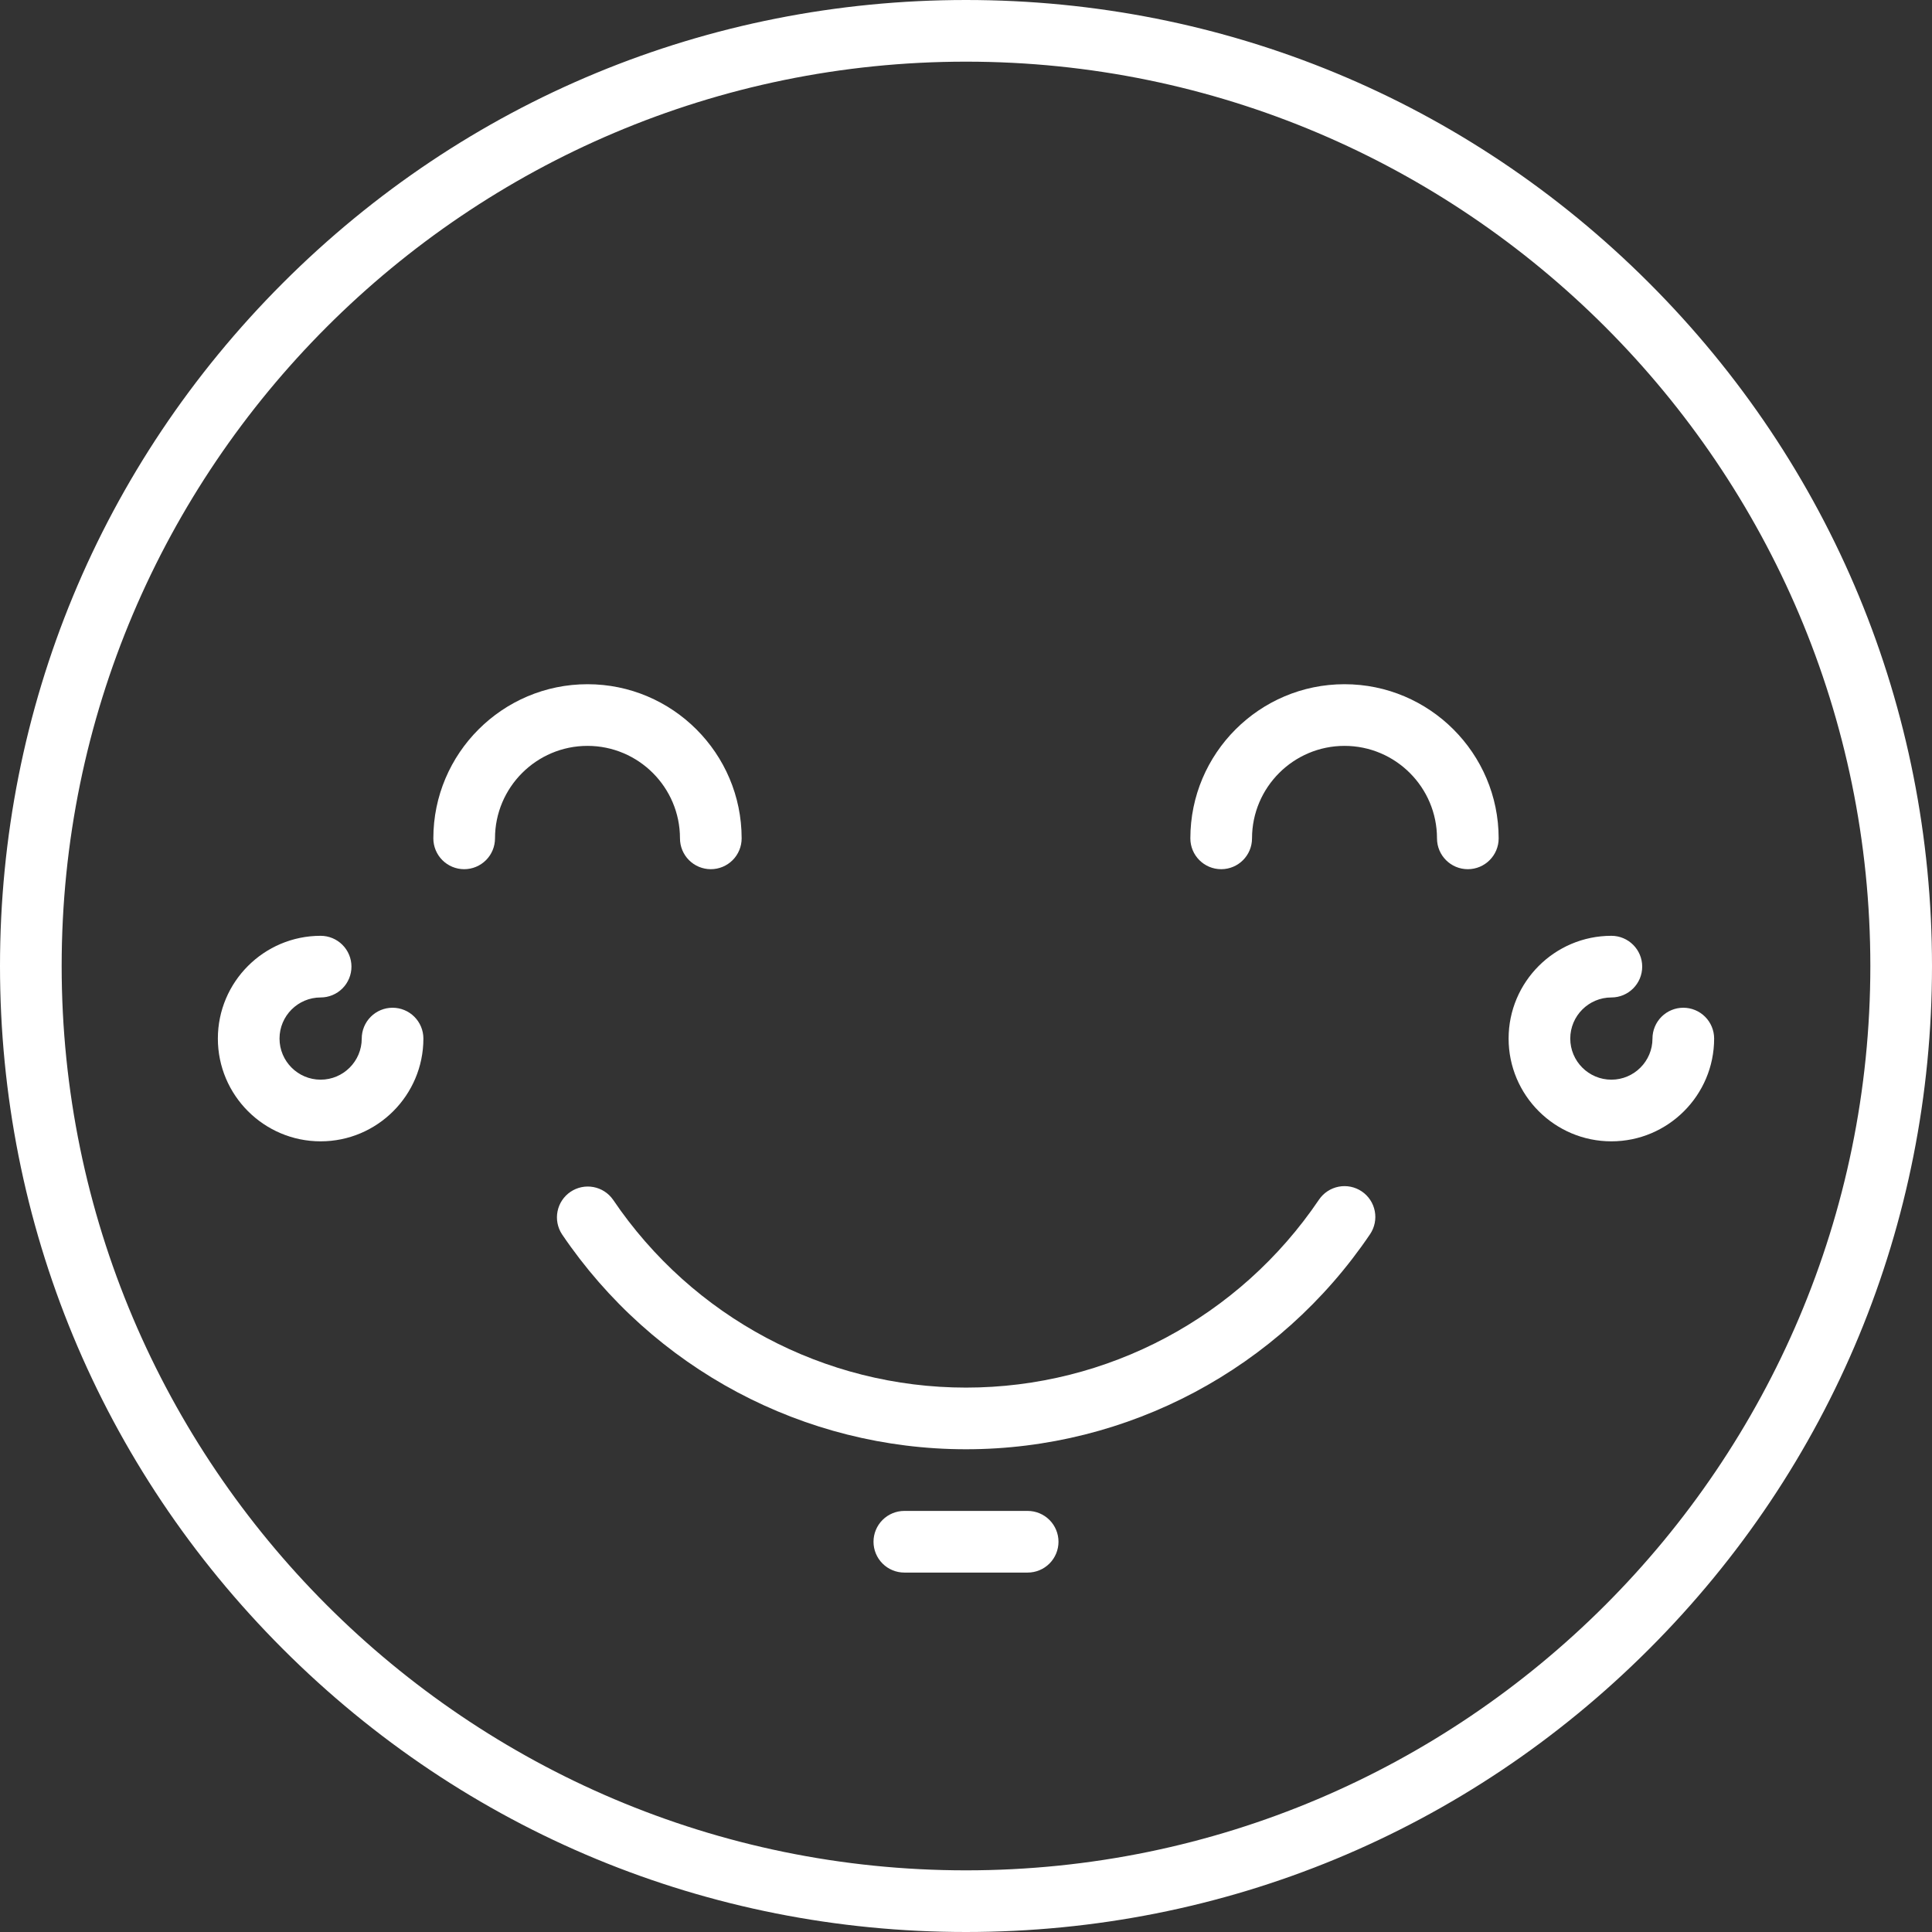 <?xml version="1.0" encoding="UTF-8"?> <svg xmlns="http://www.w3.org/2000/svg" width="512" height="512" viewBox="0 0 512 512" fill="none"><rect x="0" y="0" width="512" height="512" fill="#333333" stroke="none"/> <path d="M437.02 74.981C388.668 26.628 324.38 0 256 0C187.62 0 123.333 26.628 74.981 74.981C26.629 123.332 0 187.62 0 256C0 324.38 26.628 388.668 74.981 437.019C123.333 485.372 187.62 512 256 512C324.38 512 388.668 485.372 437.019 437.019C485.371 388.668 512 324.38 512 256C512 187.62 485.371 123.332 437.02 74.981ZM256 495.66C123.851 495.66 16.34 388.149 16.34 256C16.34 123.851 123.852 16.34 256 16.34C388.148 16.34 495.66 123.851 495.66 256C495.66 388.149 388.148 495.66 256 495.66Z" fill="white"></path> <path d="M360.885 315.737C359.09 314.524 356.886 314.073 354.759 314.484C352.631 314.895 350.754 316.134 349.54 317.929C328.456 349.112 293.487 367.729 256.001 367.729C218.514 367.729 183.545 349.112 162.46 317.927C161.23 316.171 159.359 314.969 157.251 314.579C155.143 314.19 152.966 314.645 151.19 315.846C149.414 317.046 148.181 318.897 147.757 320.999C147.333 323.1 147.752 325.284 148.923 327.08C173.052 362.764 213.08 384.069 256 384.069C298.919 384.069 338.948 362.765 363.076 327.081C363.677 326.192 364.097 325.194 364.312 324.143C364.528 323.092 364.534 322.009 364.33 320.955C364.127 319.902 363.718 318.899 363.127 318.003C362.536 317.108 361.774 316.338 360.885 315.737ZM356.308 181.324C333.783 181.324 315.457 199.649 315.457 222.175C315.457 226.687 319.114 230.345 323.628 230.345C328.141 230.345 331.798 226.687 331.798 222.175C331.798 208.66 342.794 197.665 356.308 197.665C369.823 197.665 380.819 208.66 380.819 222.175C380.819 226.687 384.476 230.345 388.989 230.345C393.502 230.345 397.159 226.687 397.159 222.175C397.159 199.649 378.834 181.324 356.308 181.324ZM180.202 222.175C180.202 224.342 181.063 226.42 182.595 227.952C184.127 229.485 186.206 230.345 188.372 230.345C190.539 230.345 192.617 229.485 194.15 227.952C195.682 226.42 196.543 224.342 196.543 222.175C196.543 199.649 178.217 181.324 155.692 181.324C133.166 181.324 114.841 199.649 114.841 222.175C114.841 224.342 115.701 226.42 117.234 227.952C118.766 229.485 120.844 230.345 123.011 230.345C125.178 230.345 127.256 229.485 128.788 227.952C130.32 226.42 131.181 224.342 131.181 222.175C131.181 208.66 142.176 197.665 155.692 197.665C169.207 197.665 180.202 208.66 180.202 222.175ZM272.34 400.409H239.66C237.493 400.409 235.415 401.27 233.882 402.802C232.35 404.334 231.489 406.412 231.489 408.579C231.489 410.746 232.35 412.824 233.882 414.356C235.415 415.889 237.493 416.749 239.66 416.749H272.34C274.507 416.749 276.585 415.889 278.118 414.356C279.65 412.824 280.511 410.746 280.511 408.579C280.511 406.412 279.65 404.334 278.118 402.802C276.585 401.27 274.507 400.409 272.34 400.409ZM104.034 267.061C101.867 267.061 99.789 267.922 98.257 269.454C96.725 270.987 95.864 273.065 95.864 275.232C95.864 281.238 90.977 286.125 84.97 286.125C78.963 286.125 74.077 281.238 74.077 275.232C74.077 269.225 78.963 264.338 84.97 264.338C87.137 264.338 89.215 263.477 90.747 261.945C92.28 260.413 93.14 258.335 93.14 256.168C93.14 254.001 92.28 251.923 90.747 250.391C89.215 248.858 87.137 247.998 84.97 247.998C69.953 247.998 57.736 260.215 57.736 275.232C57.736 290.248 69.953 302.466 84.97 302.466C99.987 302.466 112.204 290.248 112.204 275.232C112.204 273.065 111.343 270.987 109.811 269.454C108.279 267.922 106.201 267.061 104.034 267.061ZM446.094 267.061C443.927 267.061 441.849 267.922 440.316 269.454C438.784 270.987 437.923 273.065 437.923 275.232C437.923 281.238 433.037 286.125 427.03 286.125C421.023 286.125 416.136 281.238 416.136 275.232C416.136 269.225 421.023 264.338 427.03 264.338C431.543 264.338 435.2 260.68 435.2 256.168C435.2 251.656 431.543 247.998 427.03 247.998C412.013 247.998 399.796 260.215 399.796 275.232C399.796 290.248 412.013 302.466 427.03 302.466C442.047 302.466 454.264 290.248 454.264 275.232C454.264 273.065 453.403 270.987 451.871 269.454C450.339 267.922 448.26 267.061 446.094 267.061Z" fill="white"></path> </svg> 